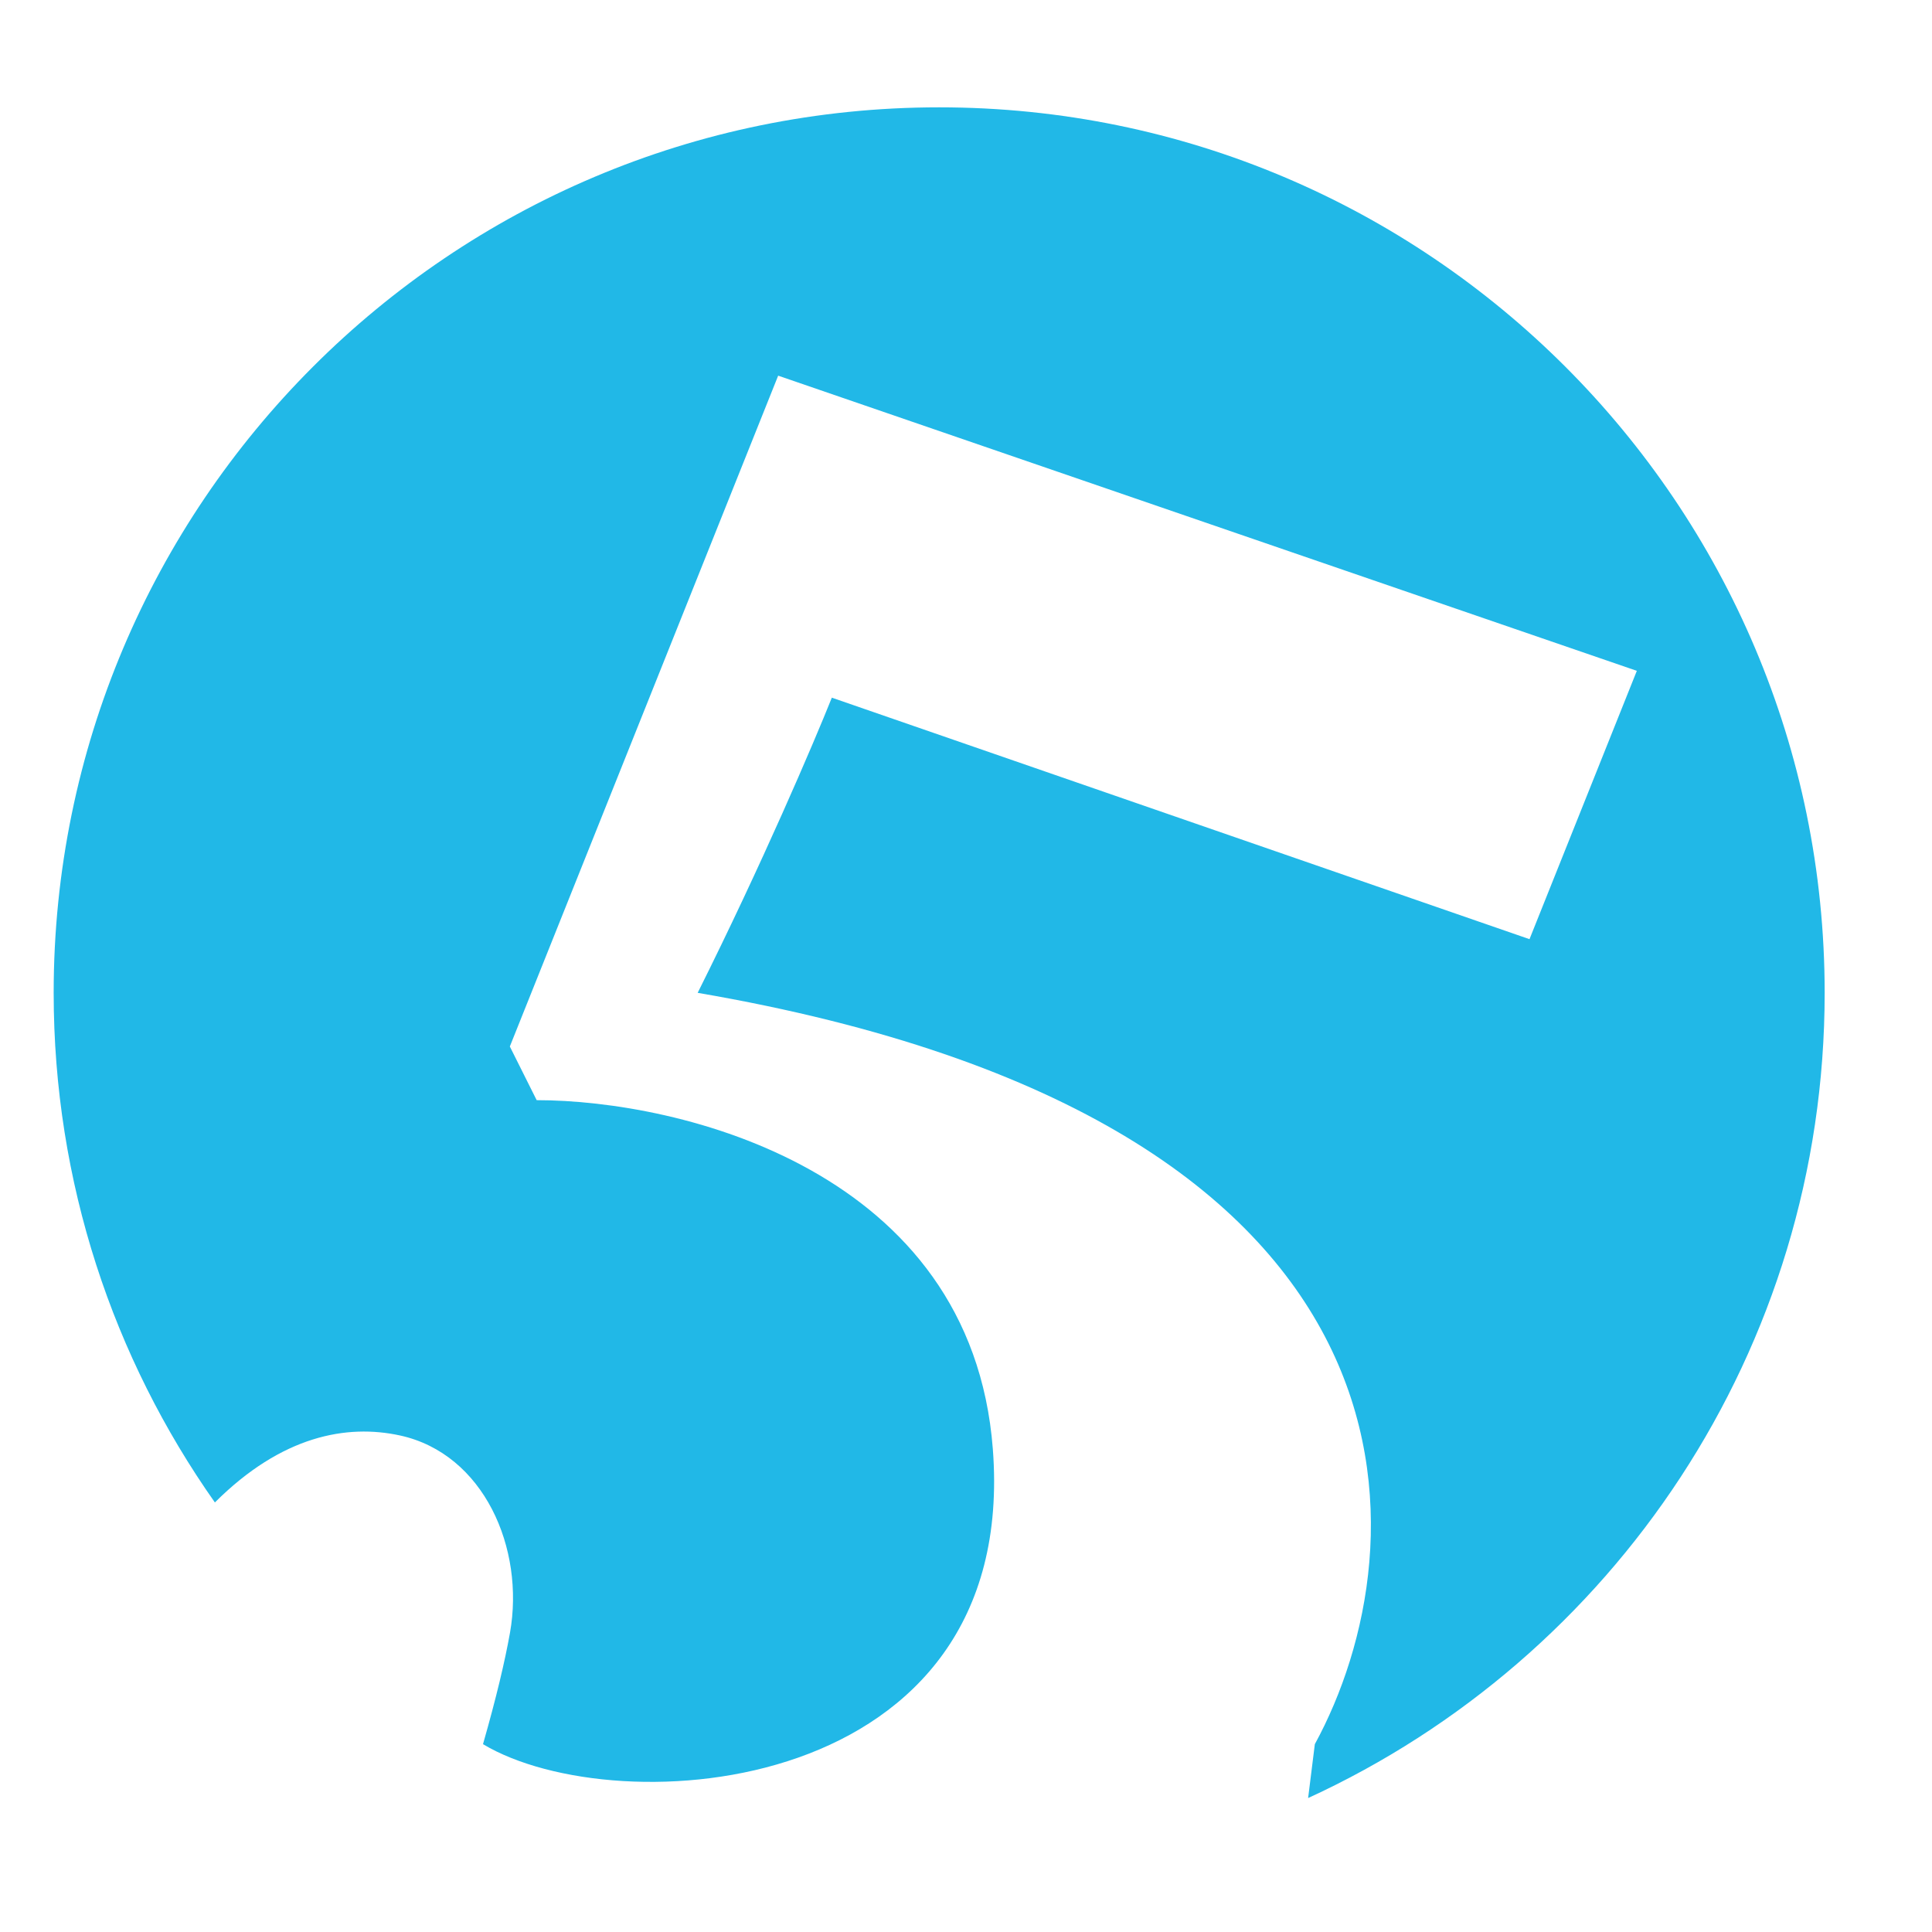 <svg width="36" height="36" viewBox="0 0 36 36" fill="none" xmlns="http://www.w3.org/2000/svg">
<path fill-rule="evenodd" clip-rule="evenodd" d="M24.375 33.504C30.055 30.897 34 25.159 34 18.5C34 9.387 26.613 2 17.5 2C8.387 2 1 9.387 1 18.5C1 22.035 2.112 25.31 4.004 27.996C5.251 26.751 6.462 26.532 7.454 26.748C9.015 27.089 9.782 28.851 9.503 30.424C9.407 30.961 9.249 31.629 9 32.5C11.5 34 19 33.5 18.5 27C18.1 21.8 12.667 20.5 10 20.5L9.5 19.5L14.5 7L30.5 12.5L28.5 17.5L15.5 13C15.167 13.833 14.2 16.1 13 18.5C27 20.9 26.5 28.833 24.5 32.5L24.375 33.504Z" fill="#21B8E7"/>
</svg>
